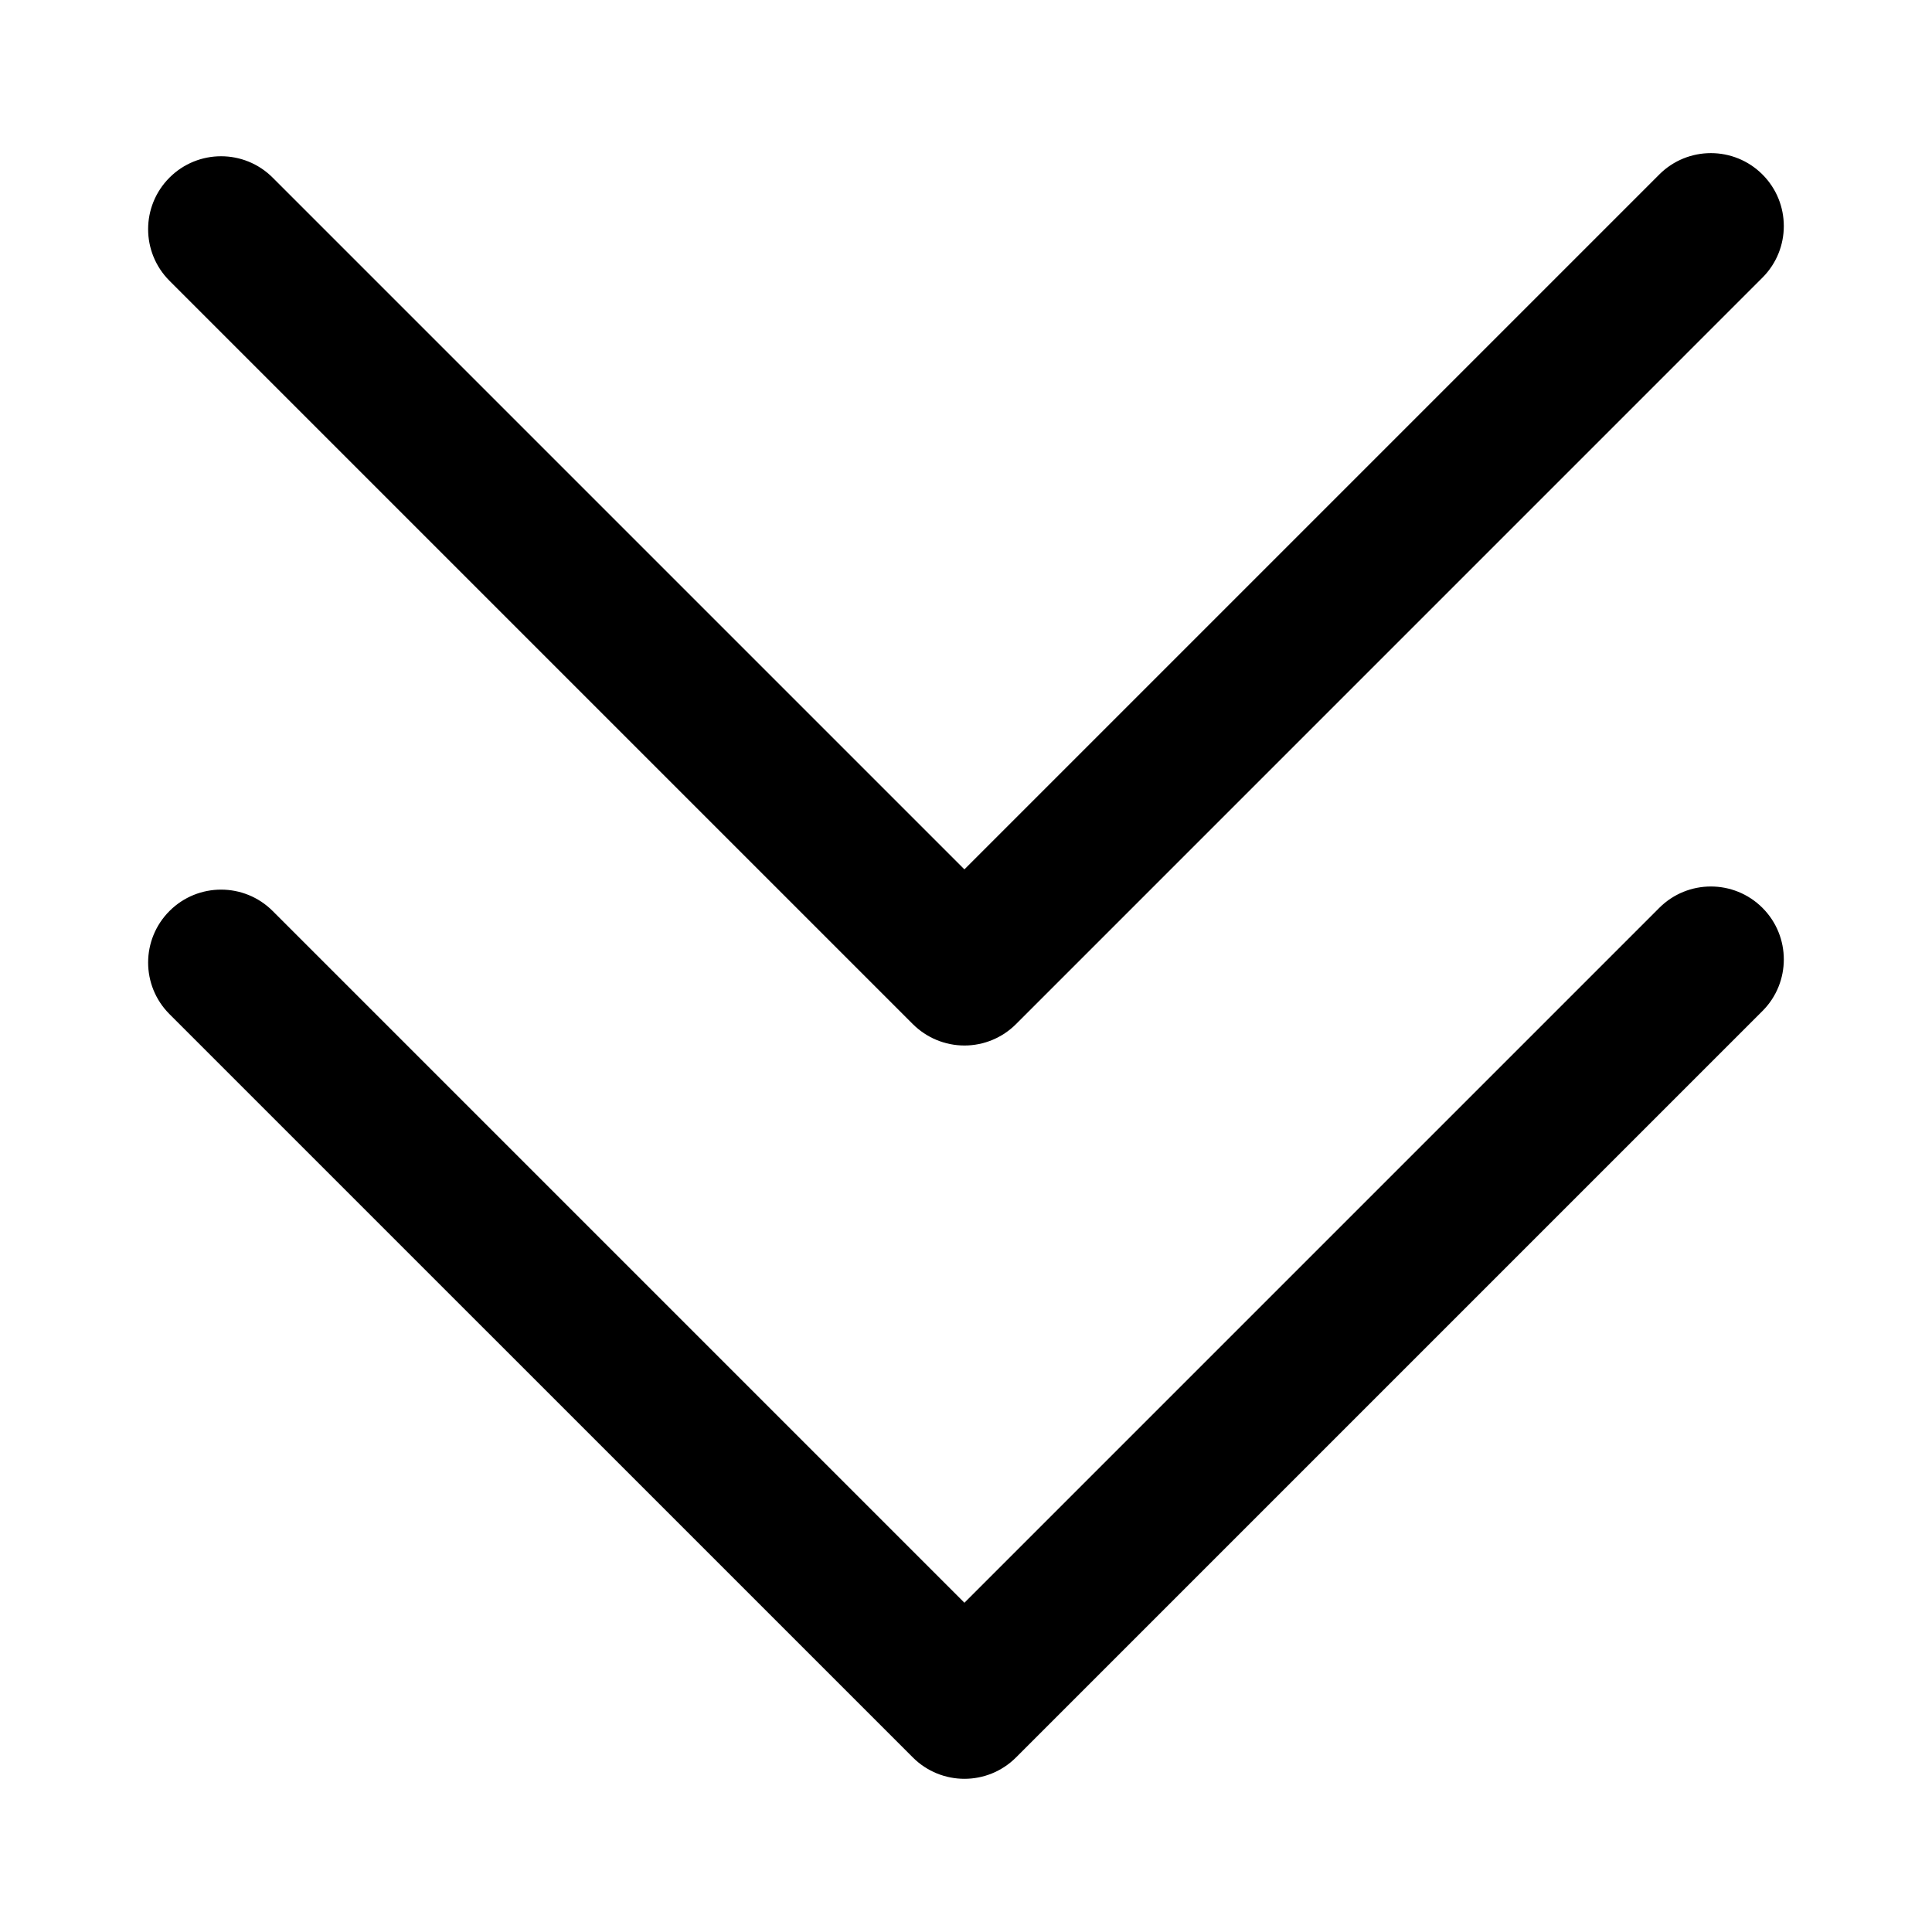 <?xml version="1.0" encoding="UTF-8"?>
<!-- The Best Svg Icon site in the world: iconSvg.co, Visit us! https://iconsvg.co -->
<svg fill="#000000" width="800px" height="800px" version="1.1" viewBox="144 144 512 512" xmlns="http://www.w3.org/2000/svg">
 <g>
  <path d="m413.25 609.75 197.82-197.82c7.547-7.547 7.547-19.793 0-27.34-7.551-7.547-19.789-7.547-27.34 0l-184.15 184.15-183.32-183.32c-7.551-7.547-19.789-7.547-27.34 0-3.773 3.773-5.664 8.723-5.664 13.668 0 4.949 1.891 9.895 5.664 13.668l196.99 196.98c7.555 7.555 19.789 7.555 27.344 0.004z"/>
  <path d="m399.58 421.07c5.129 0 10.047-2.039 13.668-5.664l197.82-197.83c7.547-7.547 7.547-19.789 0-27.336-7.551-7.547-19.789-7.547-27.34 0l-184.15 184.15-183.32-183.32c-7.551-7.547-19.789-7.547-27.34 0-3.773 3.773-5.664 8.727-5.664 13.668 0 4.949 1.891 9.898 5.664 13.672l196.99 196.99c3.629 3.621 8.539 5.668 13.676 5.668z"/>
 </g>
</svg>